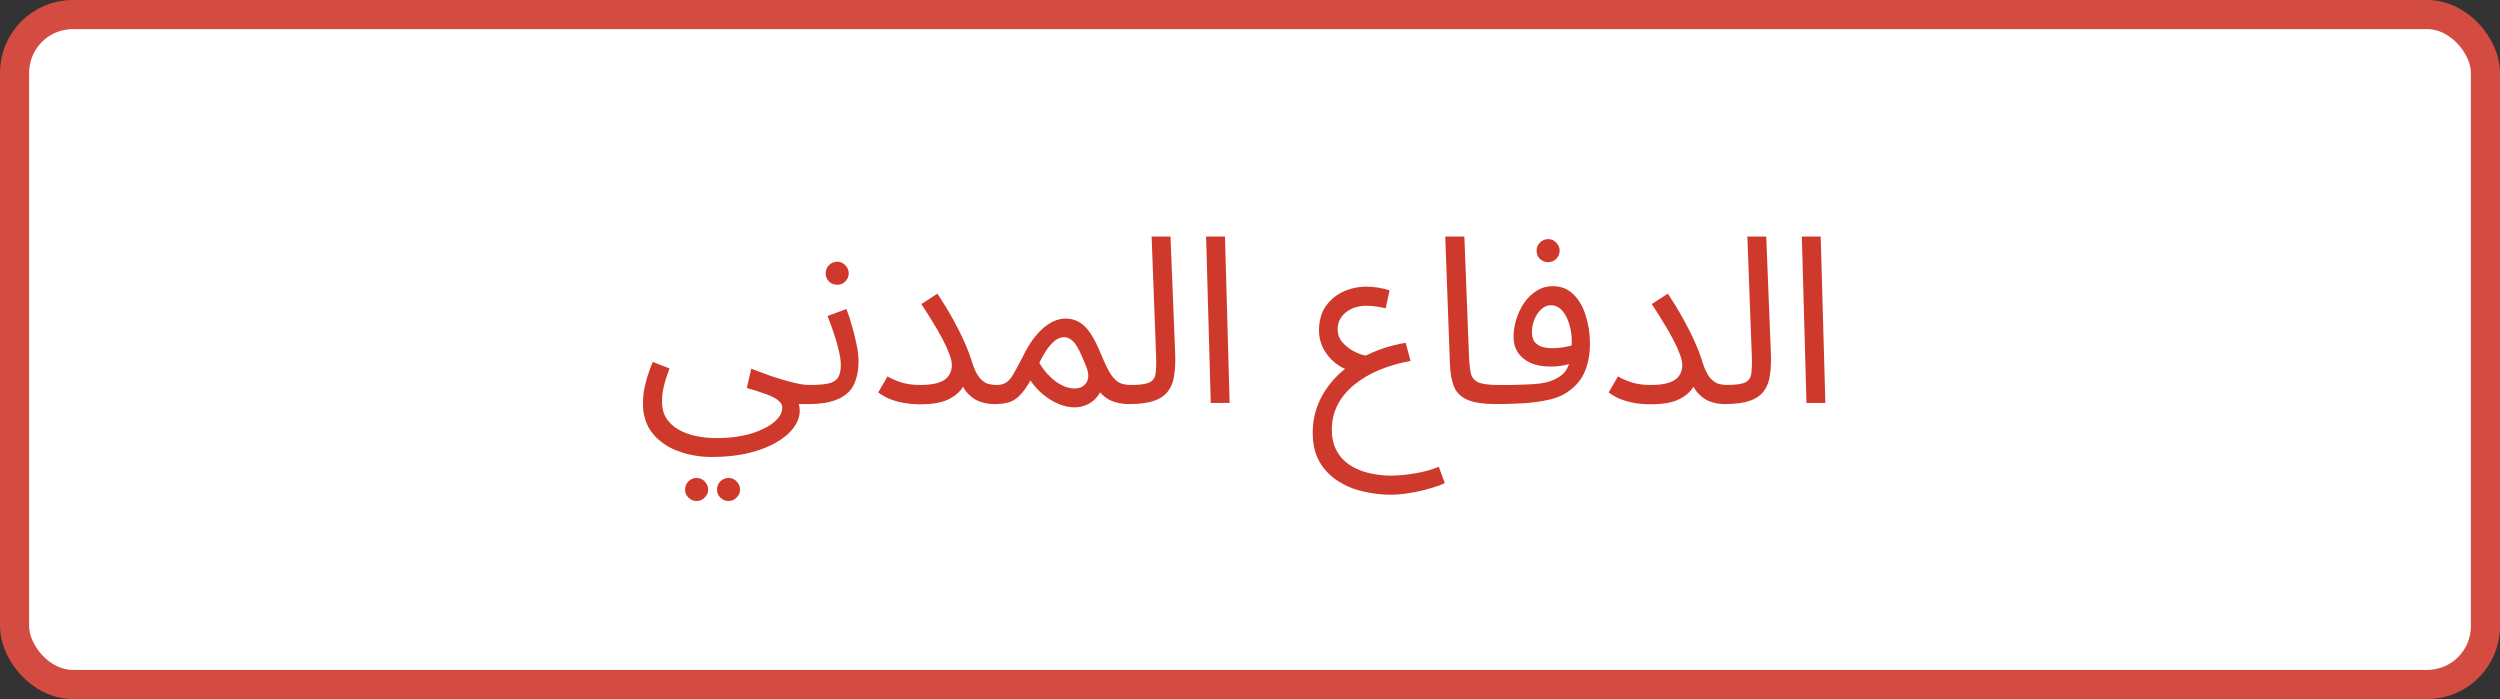 <svg width="515" height="144" viewBox="0 0 515 144" fill="none" xmlns="http://www.w3.org/2000/svg">
<rect x="0" y="0" width="515" height="144" fill="#333333" stroke="none"/>
<rect x="3" y="3" width="509" height="138" rx="12" fill="white" stroke="#D44C41" stroke-width="6"/>
<path d="M132.44 83.048C132.44 82.28 132.504 81.464 132.632 80.6C132.792 79.704 133.016 78.76 133.304 77.768C133.624 76.744 134.008 75.672 134.456 74.552L137.912 75.896C137.592 76.792 137.304 77.64 137.048 78.44C136.824 79.24 136.648 79.992 136.52 80.696C136.424 81.4 136.376 82.072 136.376 82.712C136.376 84.056 136.664 85.192 137.24 86.12C137.848 87.08 138.68 87.864 139.736 88.472C140.792 89.08 141.992 89.528 143.336 89.816C144.712 90.104 146.168 90.248 147.704 90.248C149.56 90.248 151.288 90.088 152.888 89.768C154.52 89.448 155.944 88.984 157.16 88.376C158.408 87.8 159.384 87.128 160.088 86.36C160.792 85.624 161.144 84.824 161.144 83.96C161.144 83.544 160.984 83.16 160.664 82.808C160.344 82.456 159.864 82.12 159.224 81.8C158.584 81.48 157.816 81.176 156.92 80.888C156.024 80.568 155 80.248 153.848 79.928L154.76 75.944C156.424 76.584 157.896 77.128 159.176 77.576C160.456 77.992 161.576 78.328 162.536 78.584C163.496 78.84 164.328 79.032 165.032 79.16C165.736 79.256 166.328 79.304 166.808 79.304C167.48 79.304 167.96 79.496 168.248 79.88C168.568 80.232 168.728 80.664 168.728 81.176C168.728 81.688 168.504 82.168 168.056 82.616C167.608 83.032 167.032 83.24 166.328 83.24C166.136 83.24 165.944 83.24 165.752 83.24C165.56 83.24 165.352 83.24 165.128 83.24C164.936 83.24 164.744 83.24 164.552 83.24C164.616 83.528 164.664 83.752 164.696 83.912C164.728 84.104 164.744 84.344 164.744 84.632C164.744 85.816 164.328 86.968 163.496 88.088C162.696 89.208 161.512 90.216 159.944 91.112C158.376 92.04 156.472 92.776 154.232 93.32C152.024 93.864 149.496 94.136 146.648 94.136C144.12 94.136 141.768 93.72 139.592 92.888C137.448 92.088 135.72 90.872 134.408 89.24C133.096 87.608 132.44 85.544 132.44 83.048ZM150.104 103.208C149.432 103.208 148.856 102.968 148.376 102.488C147.928 102.04 147.704 101.496 147.704 100.856C147.704 100.216 147.928 99.656 148.376 99.176C148.856 98.696 149.432 98.456 150.104 98.456C150.744 98.456 151.288 98.696 151.736 99.176C152.216 99.656 152.456 100.216 152.456 100.856C152.456 101.496 152.216 102.04 151.736 102.488C151.288 102.968 150.744 103.208 150.104 103.208ZM143.528 103.208C142.856 103.208 142.28 102.968 141.8 102.488C141.352 102.04 141.128 101.496 141.128 100.856C141.128 100.216 141.352 99.656 141.8 99.176C142.28 98.696 142.856 98.456 143.528 98.456C144.168 98.456 144.712 98.696 145.16 99.176C145.64 99.656 145.88 100.216 145.88 100.856C145.88 101.496 145.64 102.04 145.16 102.488C144.712 102.968 144.168 103.208 143.528 103.208ZM166.344 83.24L166.824 79.304C168.392 79.304 169.64 79.208 170.568 79.016C171.496 78.824 172.168 78.44 172.584 77.864C173 77.256 173.208 76.36 173.208 75.176C173.208 74.376 173.08 73.432 172.824 72.344C172.568 71.224 172.232 70.04 171.816 68.792C171.4 67.544 170.952 66.312 170.472 65.096L174.36 63.656C174.776 64.68 175.16 65.848 175.512 67.16C175.896 68.472 176.216 69.768 176.472 71.048C176.728 72.328 176.856 73.448 176.856 74.408C176.856 75.688 176.712 76.824 176.424 77.816C176.168 78.776 175.768 79.608 175.224 80.312C174.68 80.984 173.976 81.544 173.112 81.992C172.28 82.408 171.304 82.728 170.184 82.952C169.064 83.144 167.784 83.24 166.344 83.24ZM172.488 58.664C171.816 58.664 171.24 58.44 170.76 57.992C170.312 57.512 170.088 56.952 170.088 56.312C170.088 55.672 170.312 55.112 170.76 54.632C171.24 54.152 171.816 53.912 172.488 53.912C173.128 53.912 173.672 54.152 174.12 54.632C174.6 55.112 174.84 55.672 174.84 56.312C174.84 56.952 174.6 57.512 174.12 57.992C173.672 58.44 173.128 58.664 172.488 58.664ZM189.554 79.304C191.154 79.304 192.418 79.144 193.346 78.824C194.306 78.504 194.994 78.04 195.41 77.432C195.858 76.792 196.082 76.056 196.082 75.224C196.082 74.584 195.906 73.816 195.554 72.92C195.234 72.024 194.786 71.032 194.21 69.944C193.634 68.824 192.962 67.656 192.194 66.44C191.458 65.192 190.658 63.928 189.794 62.648L193.106 60.488C194.354 62.376 195.442 64.168 196.37 65.864C197.298 67.528 198.082 69.096 198.722 70.568C199.362 72.008 199.874 73.368 200.258 74.648C200.706 76.056 201.202 77.096 201.746 77.768C202.322 78.44 202.914 78.872 203.522 79.064C204.13 79.224 204.69 79.304 205.202 79.304C205.874 79.304 206.37 79.496 206.69 79.88C207.01 80.232 207.17 80.664 207.17 81.176C207.17 81.688 206.946 82.168 206.498 82.616C206.05 83.032 205.474 83.24 204.77 83.24C203.714 83.24 202.674 83.048 201.65 82.664C200.658 82.248 199.794 81.592 199.058 80.696C198.322 79.768 197.81 78.536 197.522 77L199.442 75.464C199.442 76.744 199.17 77.992 198.626 79.208C198.082 80.392 197.09 81.368 195.65 82.136C194.242 82.904 192.21 83.288 189.554 83.288C188.402 83.288 187.282 83.192 186.194 83C185.138 82.808 184.162 82.536 183.266 82.184C182.37 81.8 181.586 81.352 180.914 80.84L182.834 77.528C183.474 77.944 184.37 78.344 185.522 78.728C186.674 79.112 188.018 79.304 189.554 79.304ZM204.781 83.24L205.261 79.304C206.157 79.304 206.861 79.112 207.373 78.728C207.917 78.344 208.429 77.704 208.909 76.808C209.421 75.912 210.061 74.712 210.829 73.208C211.597 71.672 212.365 70.424 213.133 69.464C213.933 68.472 214.701 67.704 215.437 67.16C216.205 66.584 216.925 66.184 217.597 65.96C218.269 65.736 218.893 65.624 219.469 65.624C220.525 65.624 221.469 65.864 222.301 66.344C223.133 66.792 223.917 67.576 224.653 68.696C225.389 69.784 226.141 71.288 226.909 73.208C227.645 74.968 228.301 76.296 228.877 77.192C229.485 78.056 230.109 78.632 230.749 78.92C231.421 79.176 232.173 79.304 233.005 79.304C233.677 79.304 234.157 79.496 234.445 79.88C234.765 80.232 234.925 80.664 234.925 81.176C234.925 81.688 234.701 82.168 234.253 82.616C233.805 83.032 233.229 83.24 232.525 83.24C231.277 83.24 230.125 83.032 229.069 82.616C228.045 82.2 227.181 81.544 226.477 80.648L227.149 79.64C226.797 80.632 226.317 81.448 225.709 82.088C225.133 82.696 224.477 83.144 223.741 83.432C223.005 83.752 222.221 83.912 221.389 83.912C220.333 83.912 219.245 83.688 218.125 83.24C217.037 82.792 215.981 82.152 214.957 81.32C213.933 80.488 213.037 79.512 212.269 78.392C211.437 79.864 210.637 80.952 209.869 81.656C209.133 82.328 208.365 82.76 207.565 82.952C206.765 83.144 205.837 83.24 204.781 83.24ZM214.093 74.744C214.637 75.64 215.213 76.424 215.821 77.096C216.461 77.768 217.101 78.328 217.741 78.776C218.381 79.192 219.005 79.512 219.613 79.736C220.253 79.928 220.829 80.024 221.341 80.024C222.461 80.024 223.277 79.624 223.789 78.824C224.333 78.024 224.317 76.904 223.741 75.464C223.453 74.728 223.149 74.008 222.829 73.304C222.541 72.6 222.221 71.96 221.869 71.384C221.517 70.776 221.117 70.312 220.669 69.992C220.221 69.64 219.725 69.464 219.181 69.464C218.701 69.464 218.189 69.624 217.645 69.944C217.133 70.264 216.573 70.808 215.965 71.576C215.389 72.344 214.765 73.4 214.093 74.744ZM232.531 83.24L232.963 79.304C234.787 79.304 236.067 79.128 236.803 78.776C237.539 78.424 237.955 77.8 238.051 76.904C238.179 76.008 238.211 74.76 238.147 73.16L237.235 48.728H241.123L242.083 72.728C242.147 74.424 242.083 75.928 241.891 77.24C241.731 78.552 241.315 79.656 240.643 80.552C240.003 81.448 239.027 82.12 237.715 82.568C236.435 83.016 234.707 83.24 232.531 83.24ZM249.416 83L248.456 48.728H252.344L253.304 83H249.416ZM286.402 101.912C284.674 101.912 282.882 101.704 281.026 101.288C279.17 100.904 277.442 100.216 275.842 99.224C274.242 98.264 272.93 96.952 271.906 95.288C270.914 93.656 270.418 91.592 270.418 89.096C270.418 86.792 270.882 84.632 271.81 82.616C272.738 80.6 274.05 78.776 275.746 77.144C277.474 75.512 279.506 74.136 281.842 73.016C284.178 71.896 286.754 71.096 289.57 70.616L290.578 74.36C288.242 74.776 286.082 75.4 284.098 76.232C282.114 77.064 280.386 78.088 278.914 79.304C277.474 80.488 276.354 81.848 275.554 83.384C274.754 84.952 274.354 86.664 274.354 88.52C274.354 90.024 274.61 91.32 275.122 92.408C275.634 93.496 276.306 94.392 277.138 95.096C278.002 95.832 278.962 96.408 280.018 96.824C281.074 97.24 282.146 97.528 283.234 97.688C284.354 97.88 285.41 97.976 286.402 97.976C288.098 97.976 289.826 97.816 291.586 97.496C293.346 97.208 294.946 96.76 296.385 96.152L297.634 99.512C296.866 99.896 295.842 100.264 294.562 100.616C293.314 101 291.97 101.304 290.53 101.528C289.09 101.784 287.714 101.912 286.402 101.912ZM278.482 76.472C277.202 76.152 276.05 75.576 275.026 74.744C274.002 73.912 273.186 72.92 272.578 71.768C272.002 70.616 271.714 69.4 271.714 68.12C271.714 66.104 272.178 64.424 273.105 63.08C274.066 61.736 275.282 60.728 276.754 60.056C278.258 59.384 279.842 59.048 281.506 59.048C282.242 59.048 283.026 59.112 283.858 59.24C284.69 59.368 285.49 59.56 286.258 59.816L285.442 63.512C284.802 63.352 284.13 63.224 283.426 63.128C282.722 63.032 282.082 62.984 281.506 62.984C280.354 62.984 279.33 63.192 278.434 63.608C277.538 64.024 276.834 64.6 276.322 65.336C275.81 66.04 275.554 66.872 275.554 67.832C275.554 68.696 275.794 69.48 276.273 70.184C276.786 70.856 277.426 71.448 278.194 71.96C278.962 72.44 279.746 72.808 280.546 73.064C281.346 73.288 282.05 73.384 282.658 73.352L278.482 76.472ZM308.234 83.24C305.674 83.24 303.706 82.952 302.33 82.376C300.986 81.8 300.058 80.904 299.546 79.688C299.034 78.472 298.746 76.904 298.682 74.984L297.722 48.728H301.658L302.618 73.448C302.682 75.016 302.826 76.232 303.05 77.096C303.306 77.928 303.85 78.504 304.682 78.824C305.546 79.144 306.89 79.304 308.714 79.304C309.386 79.304 309.866 79.496 310.154 79.88C310.474 80.232 310.634 80.664 310.634 81.176C310.634 81.688 310.41 82.168 309.962 82.616C309.514 83.032 308.938 83.24 308.234 83.24ZM308.234 83.24L308.714 79.304C309.514 79.304 310.394 79.304 311.354 79.304C312.346 79.272 313.338 79.24 314.33 79.208C315.354 79.176 316.298 79.112 317.162 79.016C318.026 78.888 318.746 78.728 319.322 78.536C320.474 78.12 321.37 77.608 322.01 77C322.65 76.36 323.098 75.528 323.354 74.504C323.642 73.448 323.786 72.104 323.786 70.472C323.786 69.128 323.61 67.88 323.258 66.728C322.906 65.576 322.41 64.648 321.77 63.944C321.13 63.24 320.362 62.888 319.466 62.888C318.73 62.888 318.058 63.176 317.45 63.752C316.874 64.296 316.41 65 316.058 65.864C315.738 66.728 315.578 67.592 315.578 68.456C315.578 69.128 315.706 69.704 315.962 70.184C316.25 70.664 316.714 71.048 317.354 71.336C317.994 71.592 318.826 71.72 319.85 71.72C320.778 71.72 321.706 71.624 322.634 71.432C323.594 71.24 324.41 70.984 325.082 70.664L325.274 74.024C324.762 74.376 324.186 74.664 323.546 74.888C322.906 75.112 322.234 75.272 321.53 75.368C320.826 75.464 320.122 75.512 319.418 75.512C317.786 75.512 316.394 75.256 315.242 74.744C314.122 74.2 313.258 73.48 312.65 72.584C312.074 71.656 311.786 70.6 311.786 69.416C311.786 68.2 311.978 66.984 312.362 65.768C312.746 64.52 313.29 63.384 313.994 62.36C314.698 61.336 315.546 60.52 316.538 59.912C317.53 59.272 318.634 58.952 319.85 58.952C321.578 58.952 323.002 59.512 324.122 60.632C325.274 61.752 326.122 63.224 326.666 65.048C327.242 66.84 327.53 68.744 327.53 70.76C327.53 73.16 327.114 75.224 326.282 76.952C325.482 78.648 324.138 80.056 322.25 81.176C321.514 81.592 320.618 81.944 319.562 82.232C318.538 82.488 317.402 82.696 316.154 82.856C314.938 83.016 313.658 83.112 312.314 83.144C310.97 83.208 309.61 83.24 308.234 83.24ZM318.938 54.008C318.266 54.008 317.69 53.784 317.21 53.336C316.762 52.856 316.538 52.296 316.538 51.656C316.538 51.016 316.762 50.456 317.21 49.976C317.69 49.496 318.266 49.256 318.938 49.256C319.578 49.256 320.122 49.496 320.57 49.976C321.05 50.456 321.29 51.016 321.29 51.656C321.29 52.296 321.05 52.856 320.57 53.336C320.122 53.784 319.578 54.008 318.938 54.008ZM340.023 79.304C341.623 79.304 342.887 79.144 343.815 78.824C344.775 78.504 345.463 78.04 345.879 77.432C346.327 76.792 346.551 76.056 346.551 75.224C346.551 74.584 346.375 73.816 346.023 72.92C345.703 72.024 345.255 71.032 344.679 69.944C344.103 68.824 343.431 67.656 342.663 66.44C341.927 65.192 341.127 63.928 340.263 62.648L343.575 60.488C344.823 62.376 345.911 64.168 346.839 65.864C347.767 67.528 348.551 69.096 349.191 70.568C349.831 72.008 350.343 73.368 350.727 74.648C351.175 76.056 351.671 77.096 352.215 77.768C352.791 78.44 353.383 78.872 353.991 79.064C354.599 79.224 355.159 79.304 355.671 79.304C356.343 79.304 356.839 79.496 357.159 79.88C357.479 80.232 357.639 80.664 357.639 81.176C357.639 81.688 357.415 82.168 356.967 82.616C356.519 83.032 355.943 83.24 355.239 83.24C354.183 83.24 353.143 83.048 352.119 82.664C351.127 82.248 350.263 81.592 349.527 80.696C348.791 79.768 348.279 78.536 347.991 77L349.911 75.464C349.911 76.744 349.639 77.992 349.095 79.208C348.551 80.392 347.559 81.368 346.119 82.136C344.711 82.904 342.679 83.288 340.023 83.288C338.871 83.288 337.751 83.192 336.663 83C335.607 82.808 334.631 82.536 333.735 82.184C332.839 81.8 332.055 81.352 331.383 80.84L333.303 77.528C333.943 77.944 334.839 78.344 335.991 78.728C337.143 79.112 338.487 79.304 340.023 79.304ZM355.25 83.24L355.682 79.304C357.506 79.304 358.786 79.128 359.522 78.776C360.258 78.424 360.674 77.8 360.77 76.904C360.898 76.008 360.93 74.76 360.866 73.16L359.954 48.728H363.842L364.802 72.728C364.866 74.424 364.802 75.928 364.61 77.24C364.45 78.552 364.034 79.656 363.362 80.552C362.722 81.448 361.746 82.12 360.434 82.568C359.154 83.016 357.426 83.24 355.25 83.24ZM372.135 83L371.175 48.728H375.063L376.023 83H372.135Z" fill="#CF392C"/>
</svg>
